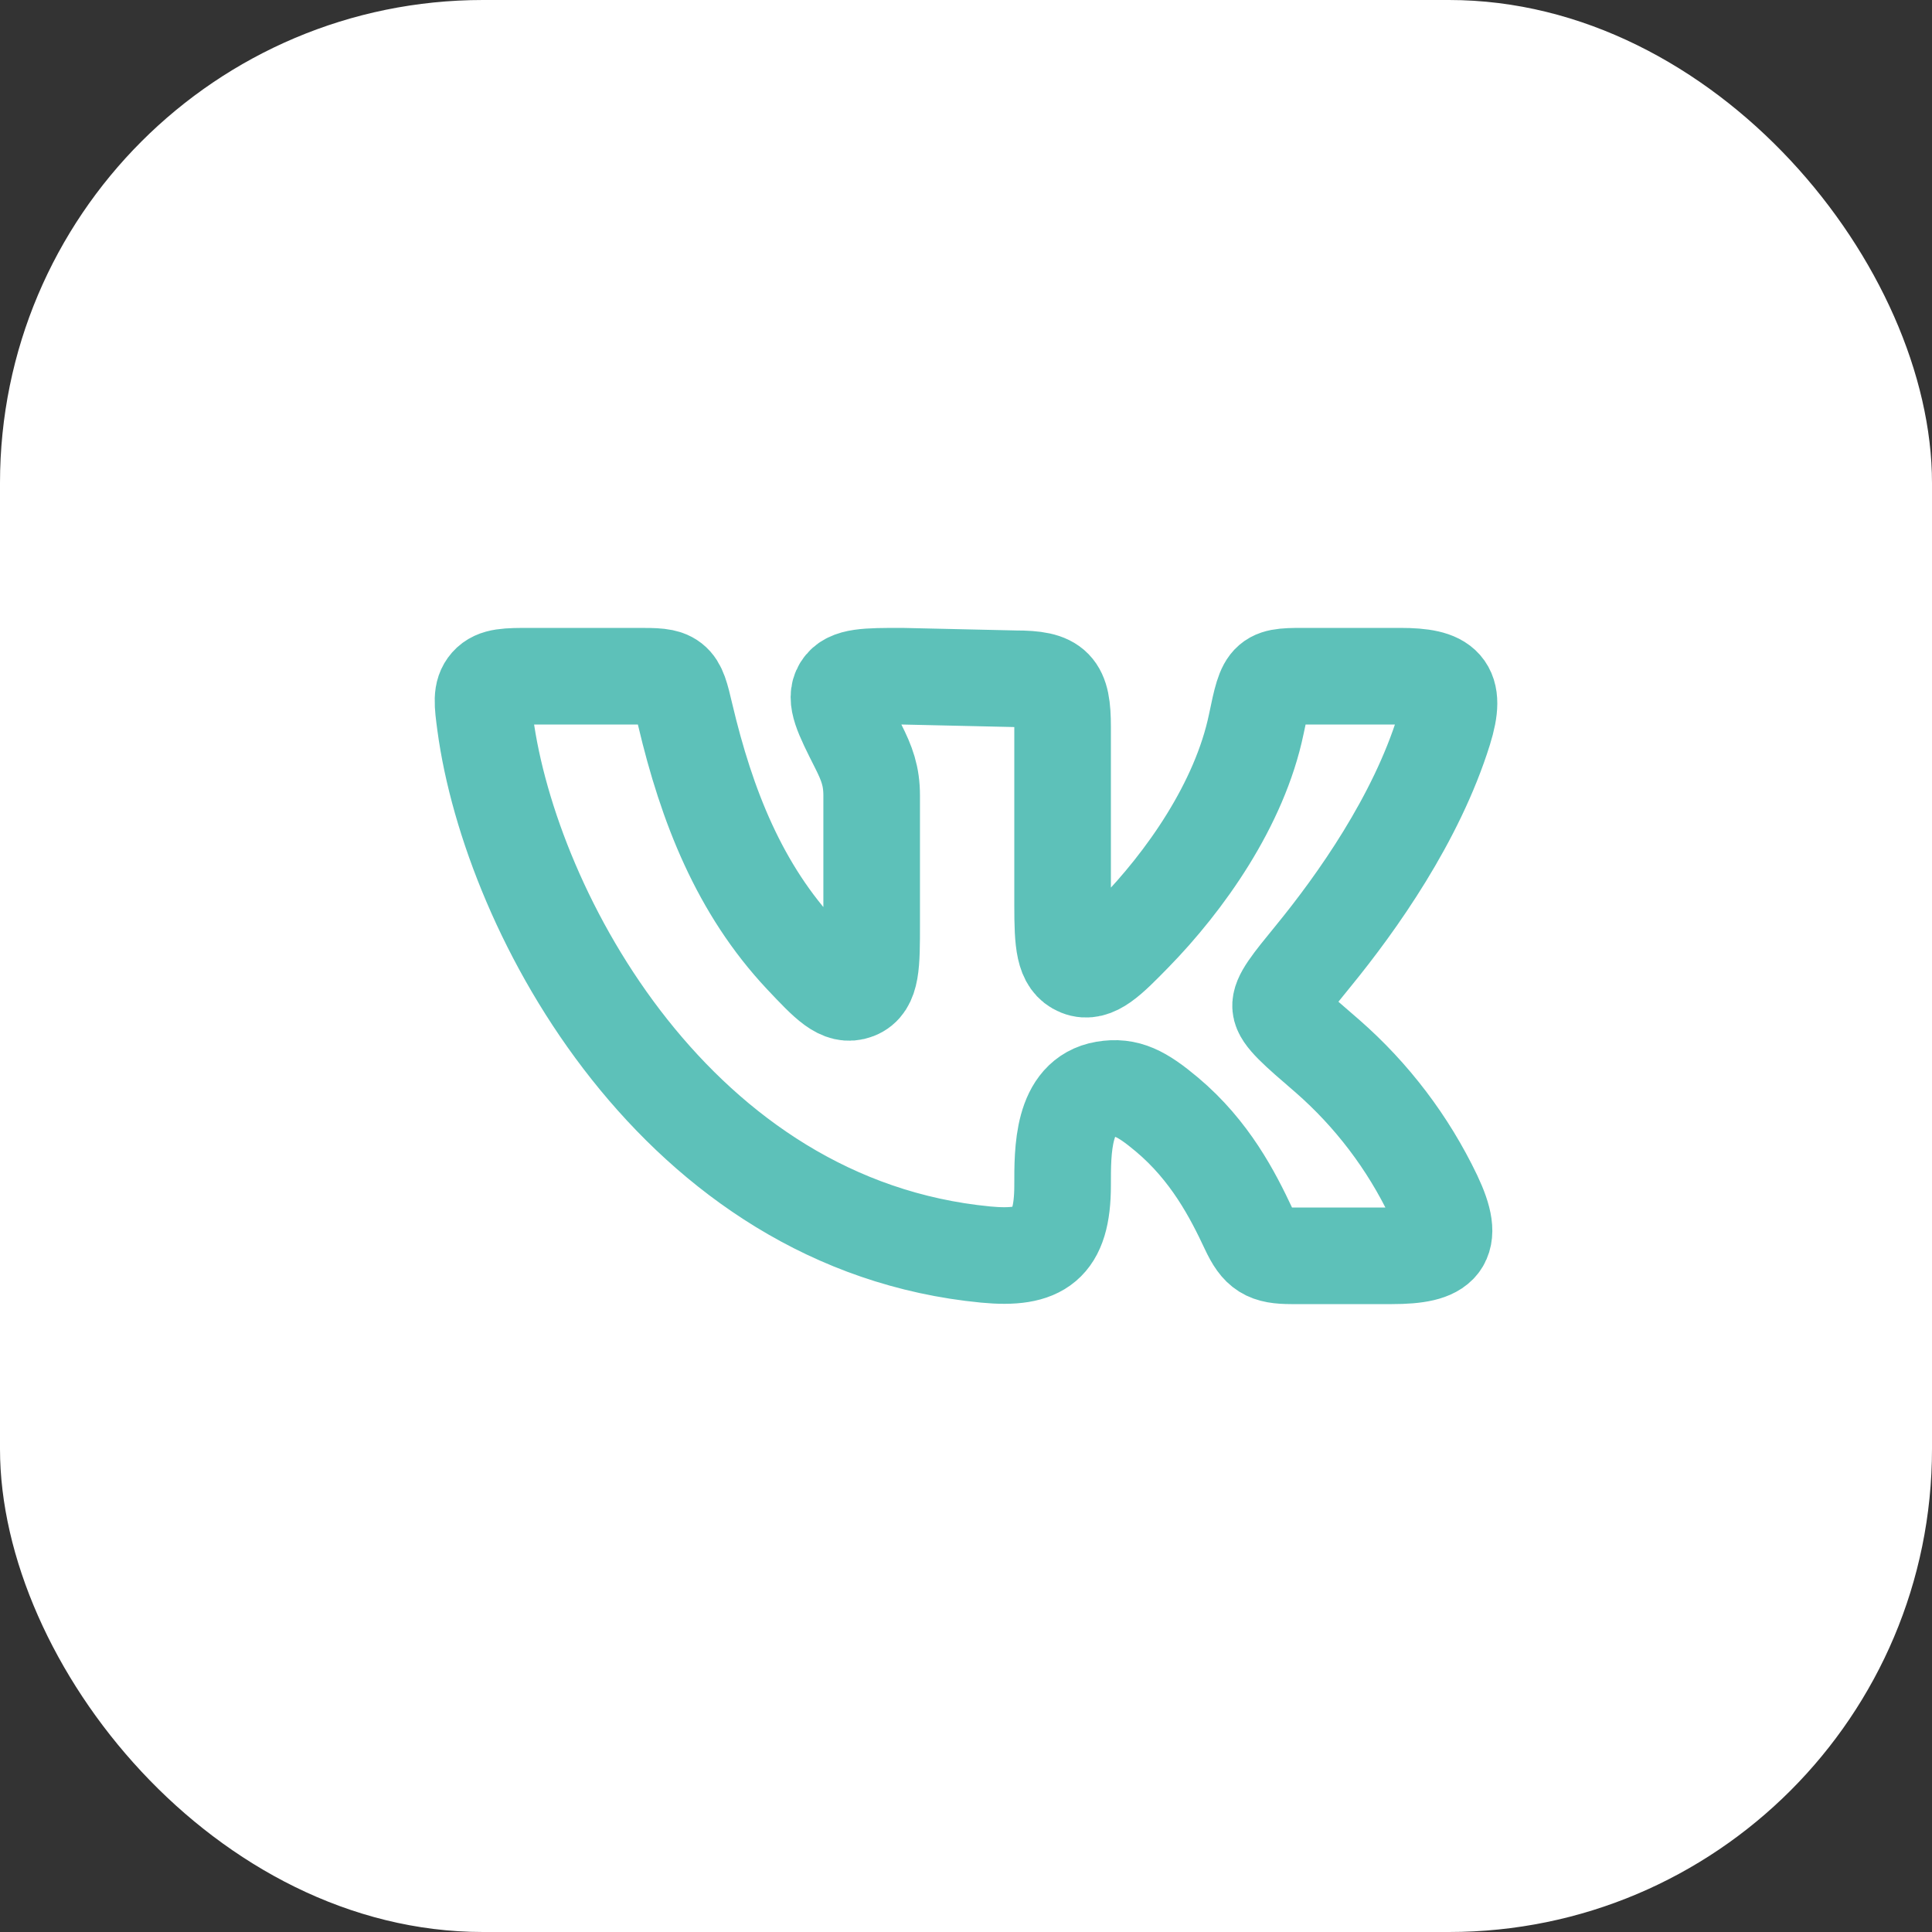 <?xml version="1.0" encoding="UTF-8"?> <svg xmlns="http://www.w3.org/2000/svg" width="40" height="40" viewBox="0 0 40 40" fill="none"><rect x="0" y="0" width="40" height="40" fill="#333333" stroke="none"/><rect width="40" height="40" rx="10" fill="white"></rect><path d="M22 18.749V15.053C22 14.22 21.849 14.053 21.02 14.053L18.67 14C17.938 14 17.572 14 17.424 14.237C17.276 14.474 17.44 14.799 17.767 15.447C17.949 15.807 18.047 16.068 18.047 16.472V19.132C18.047 19.972 18.047 20.393 17.727 20.518C17.407 20.642 17.142 20.36 16.61 19.796C15.31 18.412 14.632 16.684 14.187 14.8C14.095 14.41 14.049 14.215 13.911 14.107C13.773 13.999 13.576 14 13.184 14H10.984C10.502 14 10.261 14 10.11 14.17C9.96 14.341 9.989 14.559 10.047 14.994C10.575 18.921 14.028 25.36 20.407 25.974C21.537 26.082 22 25.777 22 24.539C22 23.837 21.985 22.703 22.868 22.554C23.331 22.476 23.642 22.641 24.159 23.074C25.055 23.826 25.525 24.744 25.852 25.441C26.069 25.903 26.23 26 26.74 26H28.814C29.862 26 30.147 25.744 29.68 24.76C29.152 23.657 28.405 22.672 27.484 21.867C26.848 21.32 26.531 21.047 26.514 20.845C26.495 20.644 26.728 20.359 27.194 19.789C28.094 18.687 29.32 16.958 29.892 15.123C30.176 14.213 29.909 14 28.988 14H27.125C26.222 14 26.223 13.969 26.01 14.993C25.664 16.654 24.532 18.251 23.468 19.338C22.963 19.854 22.658 20.165 22.343 20.038C22.028 19.911 22 19.525 22 18.749Z" stroke="#5DC1B9" stroke-width="2" stroke-linecap="round" stroke-linejoin="round"></path></svg> 